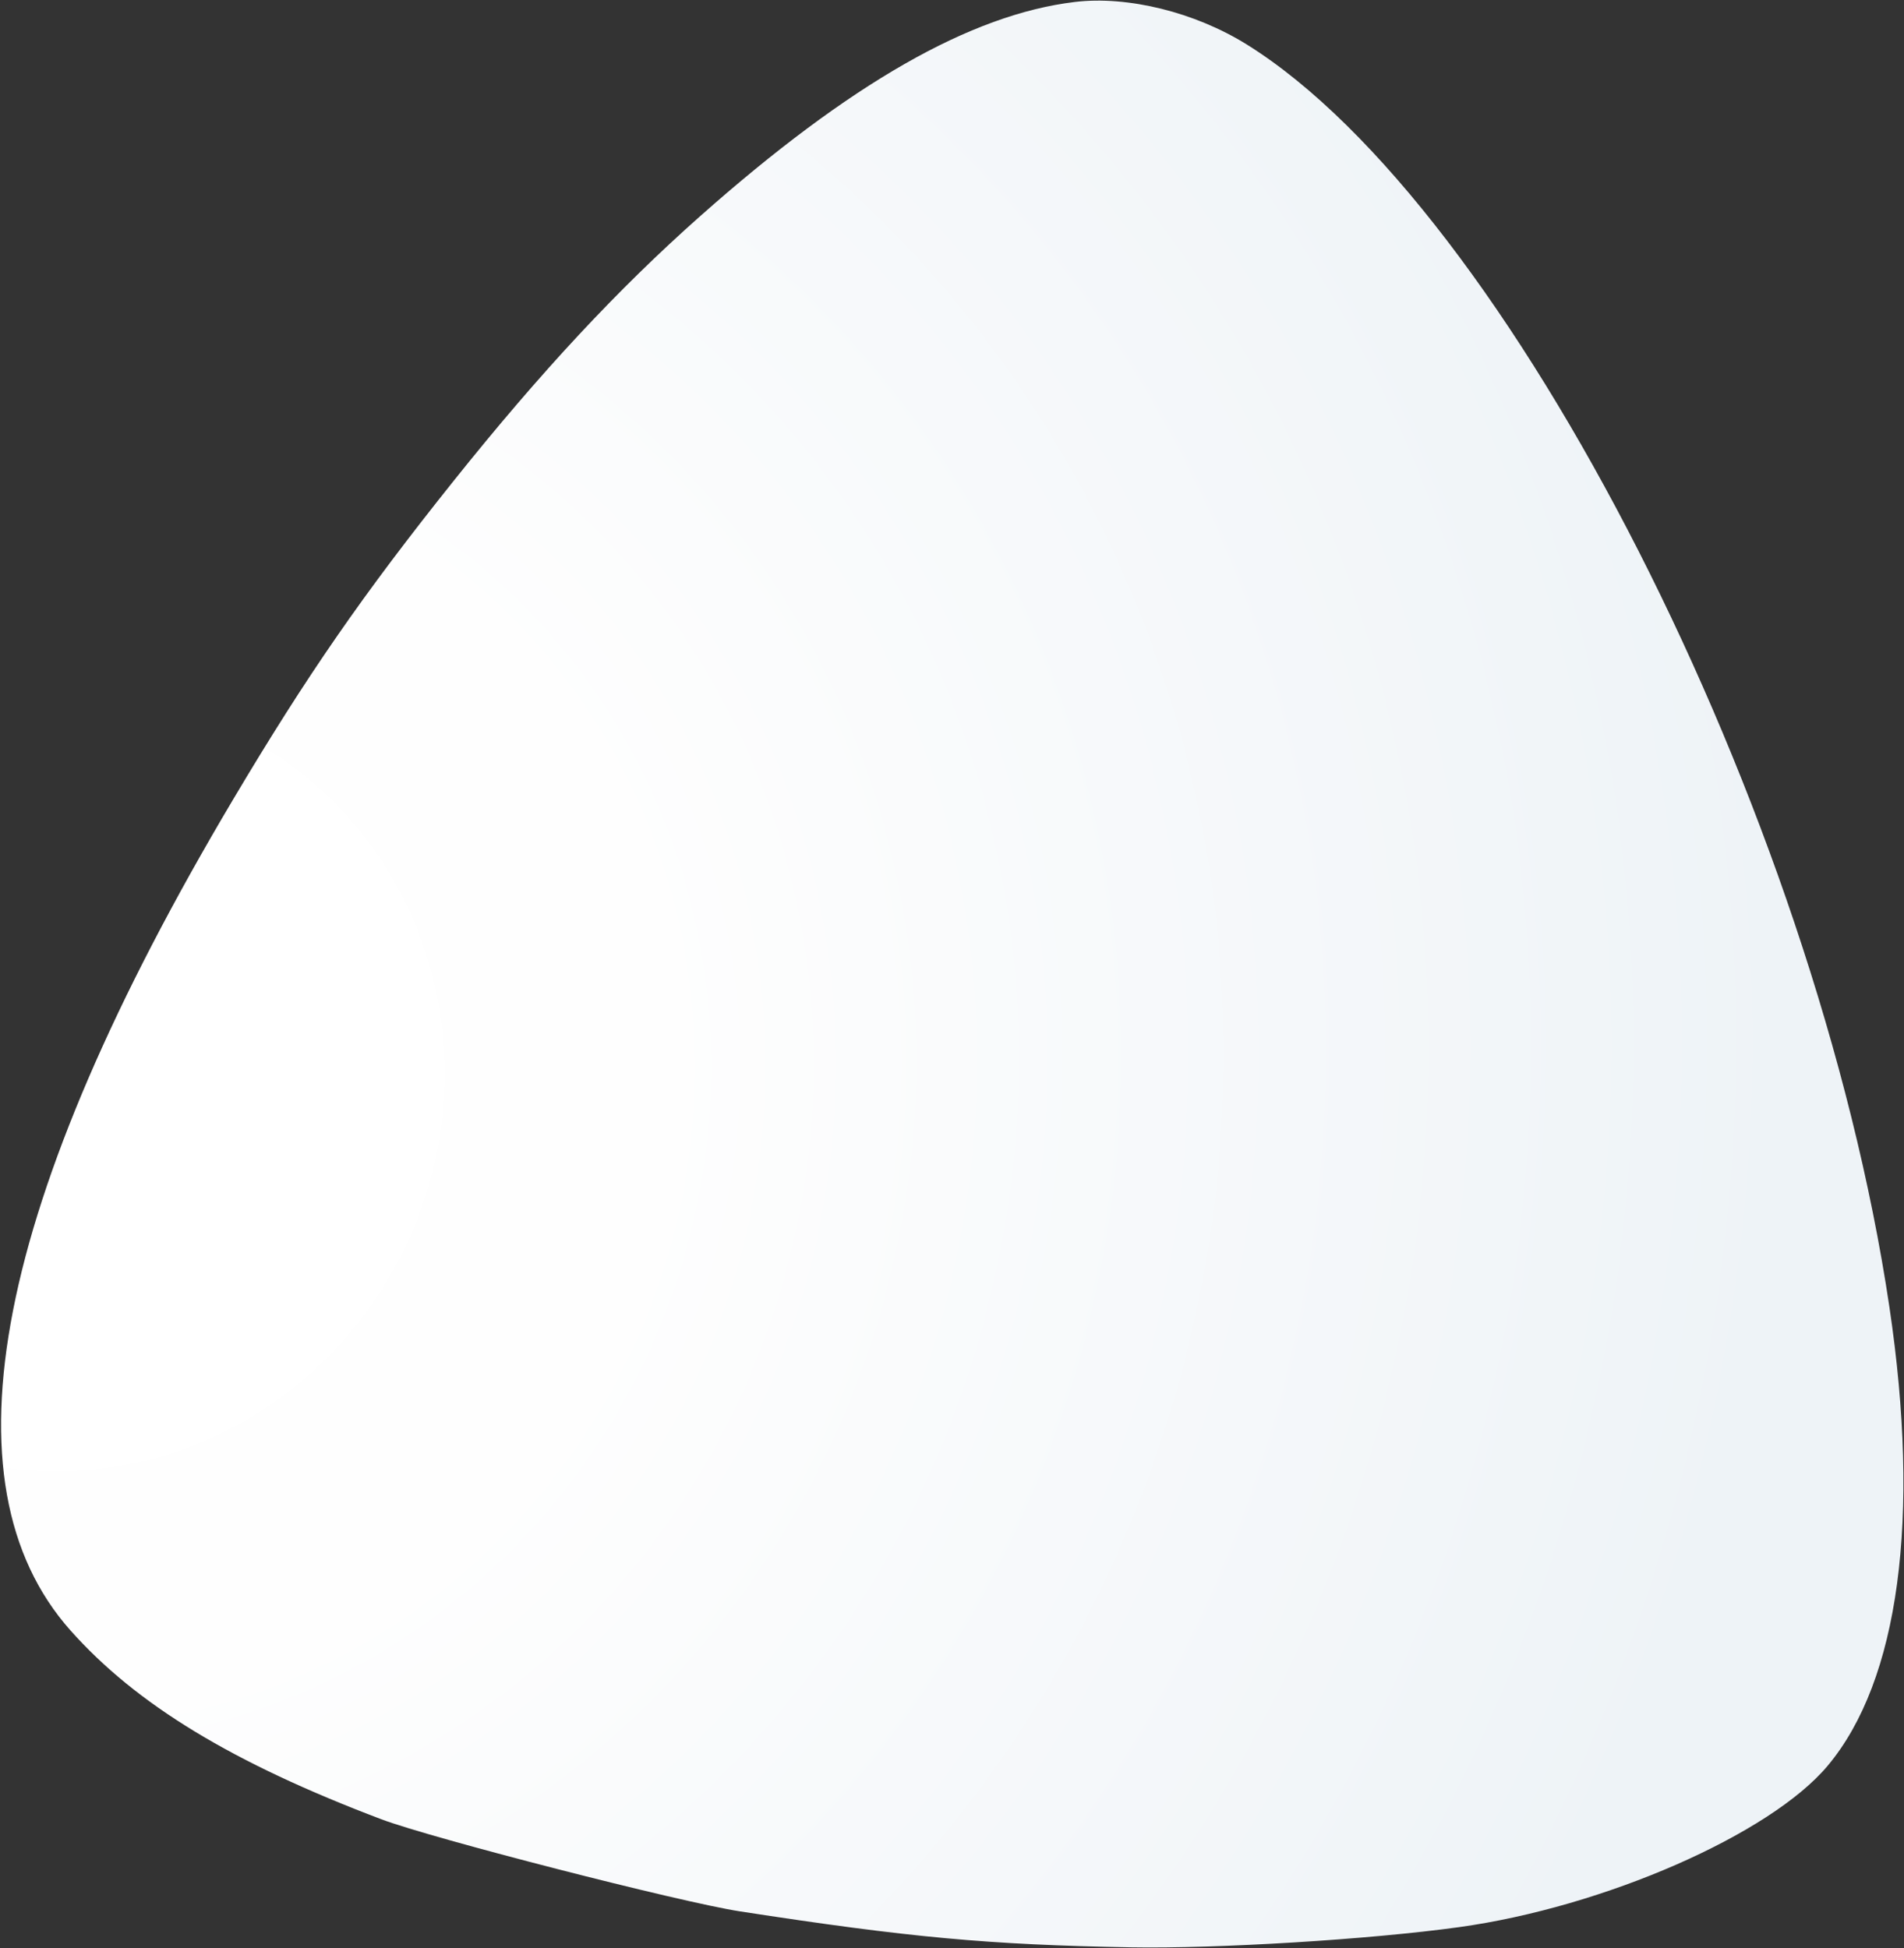 <?xml version="1.0" encoding="UTF-8"?> <svg xmlns="http://www.w3.org/2000/svg" width="1757" height="1798" viewBox="0 0 1757 1798" fill="none"><rect x="0" y="0" width="1757" height="1798" fill="#333333" stroke="none"/> <path fill-rule="evenodd" clip-rule="evenodd" d="M682.647 1763.93C838.96 1788.04 912.713 1794.83 1043.07 1797.12C1123.64 1798.53 1264.11 1789.92 1346.37 1778.52C1480.28 1759.98 1633.5 1692.9 1686.55 1629.59C1752.36 1551.06 1772.54 1401.17 1743.53 1206.21C1675.44 748.599 1391.83 191.351 1150.53 41.062C1102.72 11.278 1040.66 -4.064 991.8 1.818C895.615 13.39 784.261 77.05 646.266 199.353C570.111 266.845 498.933 343.271 418.615 443.793C334.712 548.802 283.166 623.276 215.062 737.893C-5.123 1108.47 -56.015 1368.52 65.012 1504.66C125.798 1573.05 214.612 1627 351.945 1678.97C398.279 1696.5 627.822 1755.47 682.647 1763.93Z" fill="url(#paint0_radial_56_322)"></path> <defs> <radialGradient id="paint0_radial_56_322" cx="0" cy="0" r="1" gradientUnits="userSpaceOnUse" gradientTransform="translate(48.386 994.791) rotate(-45.393) scale(1632.88 1590.98)"> <stop stop-color="white"></stop> <stop offset="0.095" stop-color="white"></stop> <stop offset="0.345" stop-color="#FEFEFE"></stop> <stop offset="1" stop-color="#EEF3F7"></stop> </radialGradient> </defs> </svg> 